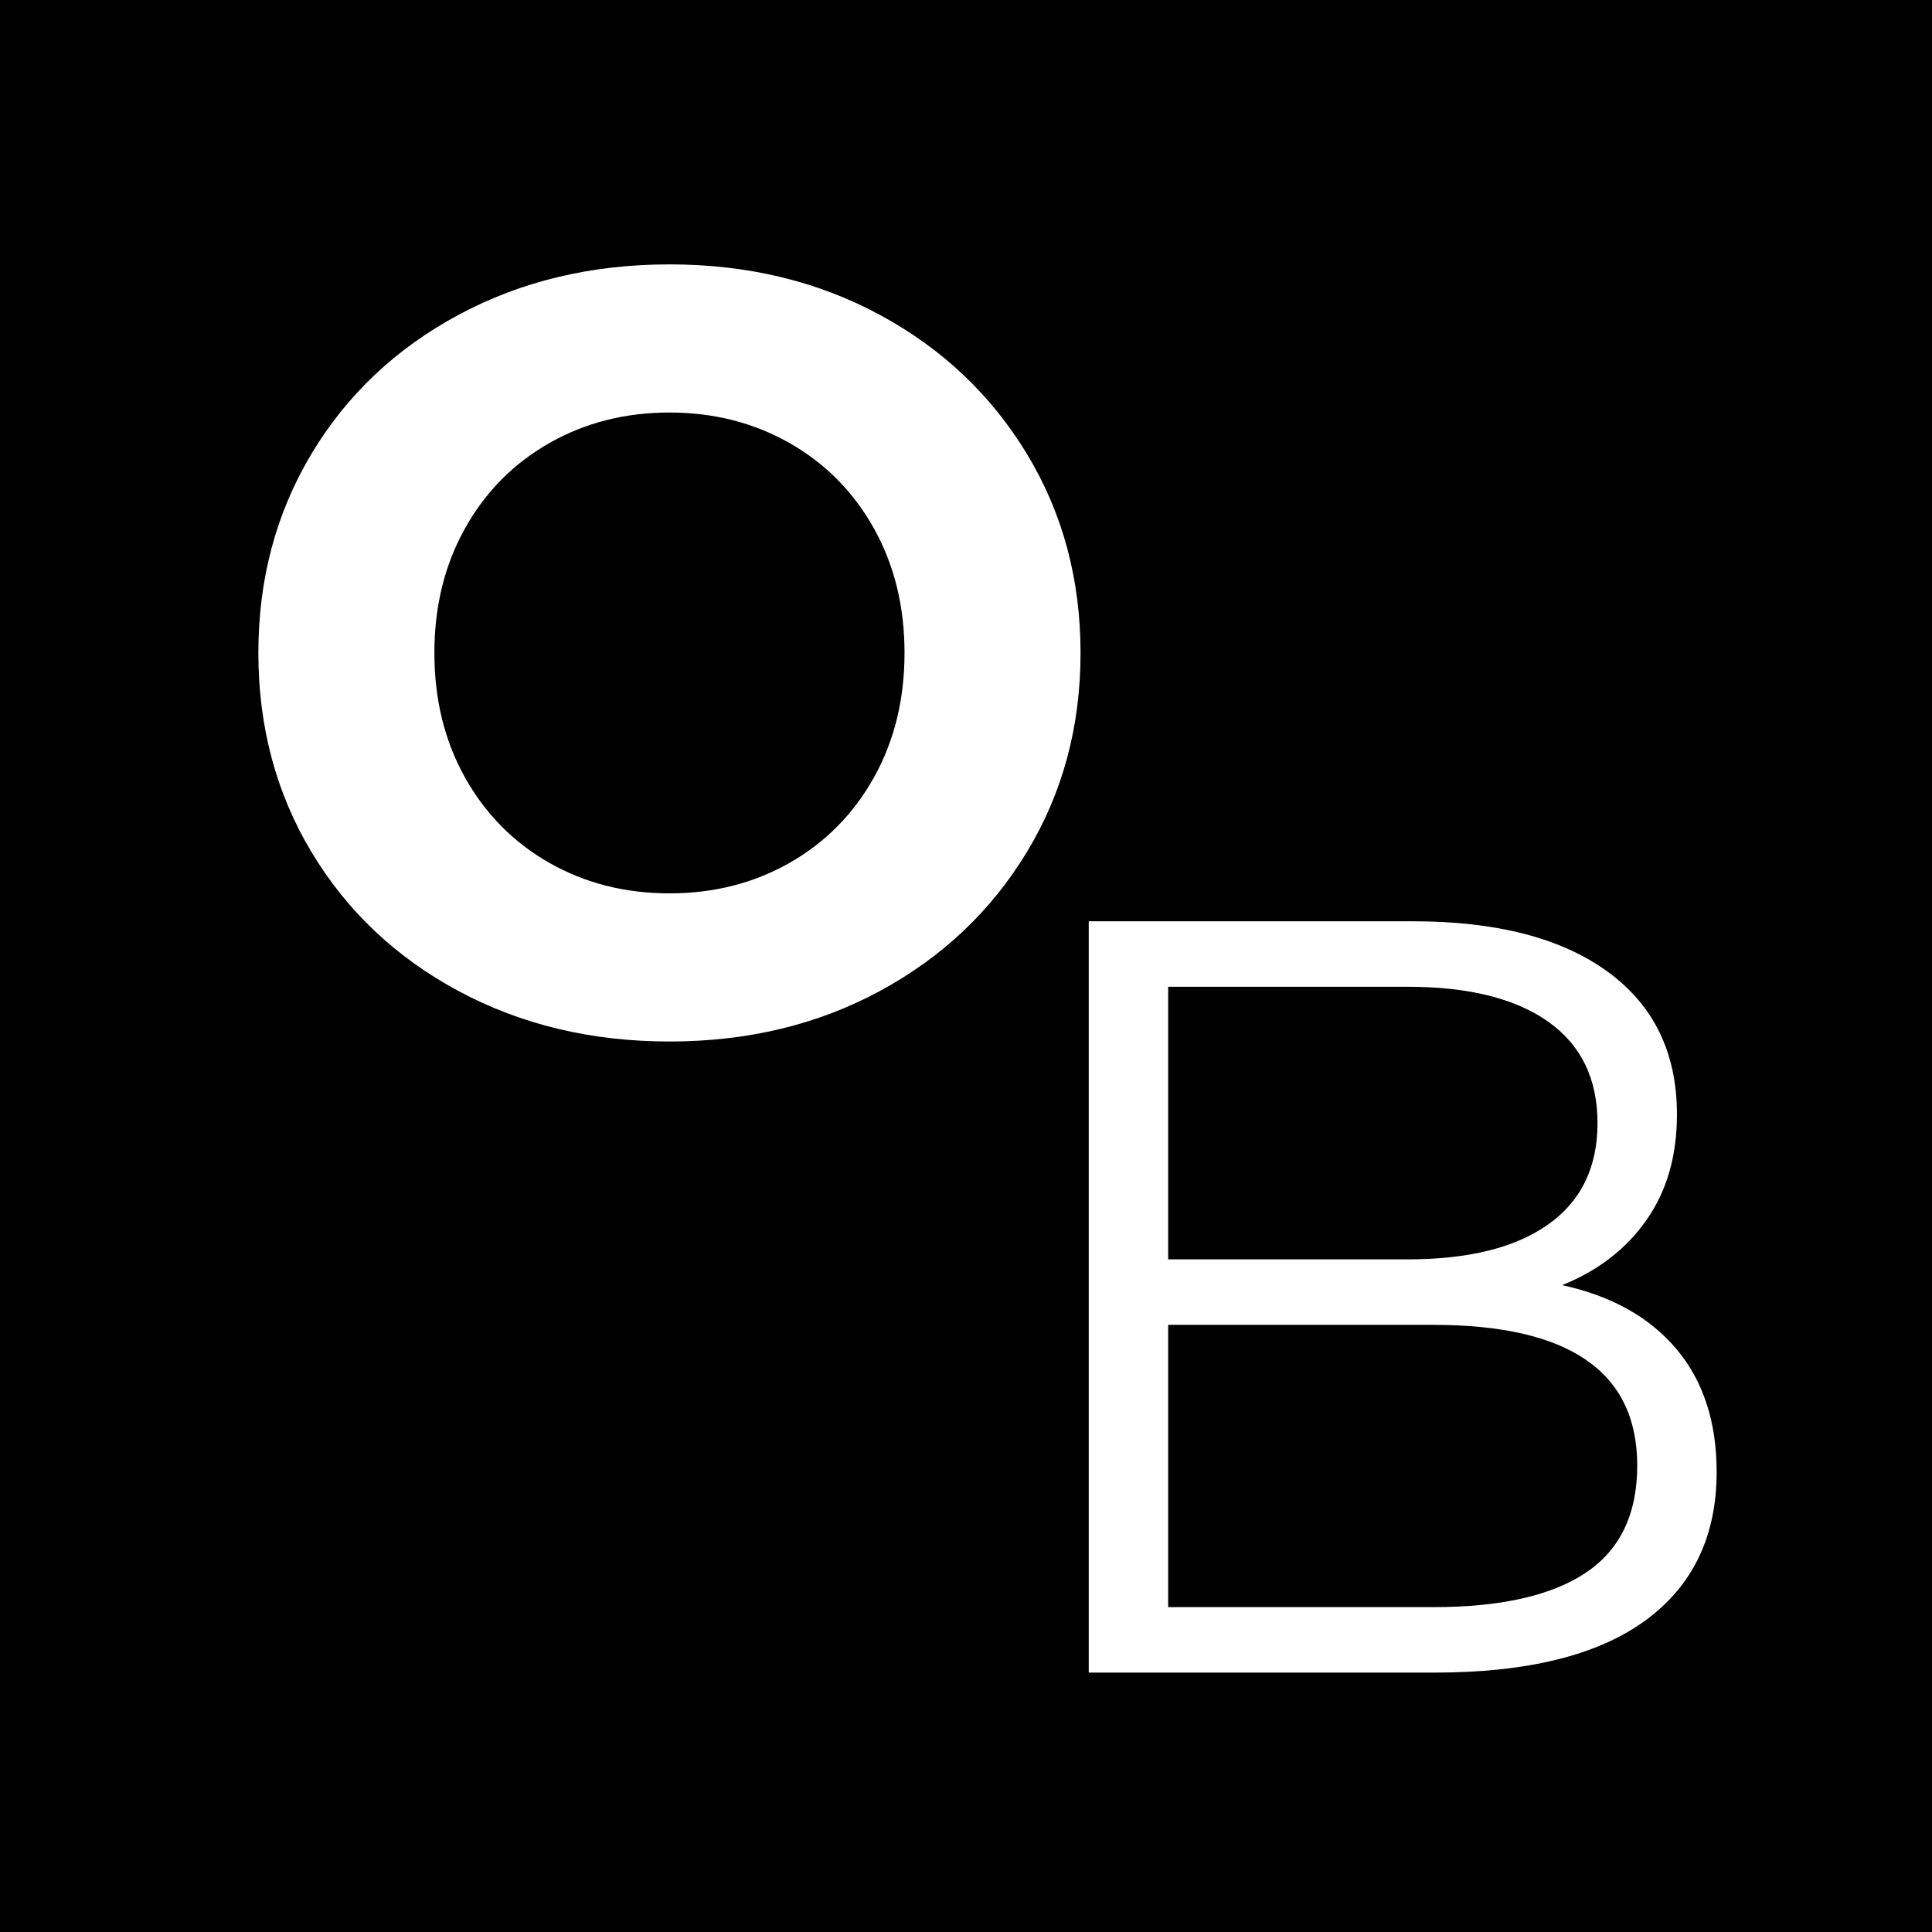 <svg version="1.0" preserveAspectRatio="xMidYMid meet" height="1080" viewBox="0 0 810 810" zoomAndPan="magnify" width="1080" xmlns:xlink="http://www.w3.org/1999/xlink" xmlns="http://www.w3.org/2000/svg"><defs><g></g></defs><rect fill-opacity="1" height="972" y="-81" fill="#ffffff" width="972" x="-81"></rect><rect fill-opacity="1" height="972" y="-81" fill="#000000" width="972" x="-81"></rect><g fill-opacity="1" fill="#ffffff"><g transform="translate(405.164, 701.25)"><g><path d="M 249.75 -162.453 C 270.445 -157.953 286.422 -149.023 297.672 -135.672 C 308.922 -122.328 314.547 -105.156 314.547 -84.156 C 314.547 -57.156 304.57 -36.379 284.625 -21.828 C 264.676 -7.273 235.203 0 196.203 0 L 51.297 0 L 51.297 -315 L 187.203 -315 C 222.297 -315 249.52 -307.945 268.875 -293.844 C 288.227 -279.75 297.906 -259.801 297.906 -234 C 297.906 -216.602 293.629 -201.828 285.078 -189.672 C 276.523 -177.523 264.75 -168.453 249.75 -162.453 Z M 84.594 -287.547 L 84.594 -173.25 L 184.953 -173.25 C 210.453 -173.25 230.098 -178.125 243.891 -187.875 C 257.691 -197.625 264.594 -211.801 264.594 -230.406 C 264.594 -249 257.691 -263.172 243.891 -272.922 C 230.098 -282.672 210.453 -287.547 184.953 -287.547 Z M 195.75 -27.453 C 223.945 -27.453 245.242 -32.25 259.641 -41.844 C 274.047 -51.445 281.25 -66.445 281.25 -86.844 C 281.25 -126.145 252.75 -145.797 195.75 -145.797 L 84.594 -145.797 L 84.594 -27.453 Z M 195.75 -27.453"></path></g></g></g><g fill-opacity="1" fill="#ffffff"><g transform="translate(90.773, 431.25)"><g><path d="M 189.906 5.406 C 157.195 5.406 127.719 -1.645 101.469 -15.75 C 75.219 -29.852 54.664 -49.281 39.812 -74.031 C 24.969 -98.781 17.547 -126.602 17.547 -157.5 C 17.547 -188.395 24.969 -216.219 39.812 -240.969 C 54.664 -265.719 75.219 -285.145 101.469 -299.25 C 127.719 -313.352 157.195 -320.406 189.906 -320.406 C 222.602 -320.406 252 -313.352 278.094 -299.25 C 304.195 -285.145 324.75 -265.719 339.75 -240.969 C 354.75 -216.219 362.25 -188.395 362.25 -157.5 C 362.25 -126.602 354.75 -98.781 339.75 -74.031 C 324.75 -49.281 304.195 -29.852 278.094 -15.75 C 252 -1.645 222.602 5.406 189.906 5.406 Z M 189.906 -56.703 C 208.5 -56.703 225.297 -60.973 240.297 -69.516 C 255.297 -78.066 267.07 -89.992 275.625 -105.297 C 284.176 -120.598 288.453 -138 288.453 -157.5 C 288.453 -177 284.176 -194.398 275.625 -209.703 C 267.07 -225.004 255.297 -236.926 240.297 -245.469 C 225.297 -254.02 208.5 -258.297 189.906 -258.297 C 171.301 -258.297 154.5 -254.02 139.5 -245.469 C 124.5 -236.926 112.723 -225.004 104.172 -209.703 C 95.617 -194.398 91.344 -177 91.344 -157.5 C 91.344 -138 95.617 -120.598 104.172 -105.297 C 112.723 -89.992 124.5 -78.066 139.5 -69.516 C 154.5 -60.973 171.301 -56.703 189.906 -56.703 Z M 189.906 -56.703"></path></g></g></g></svg>